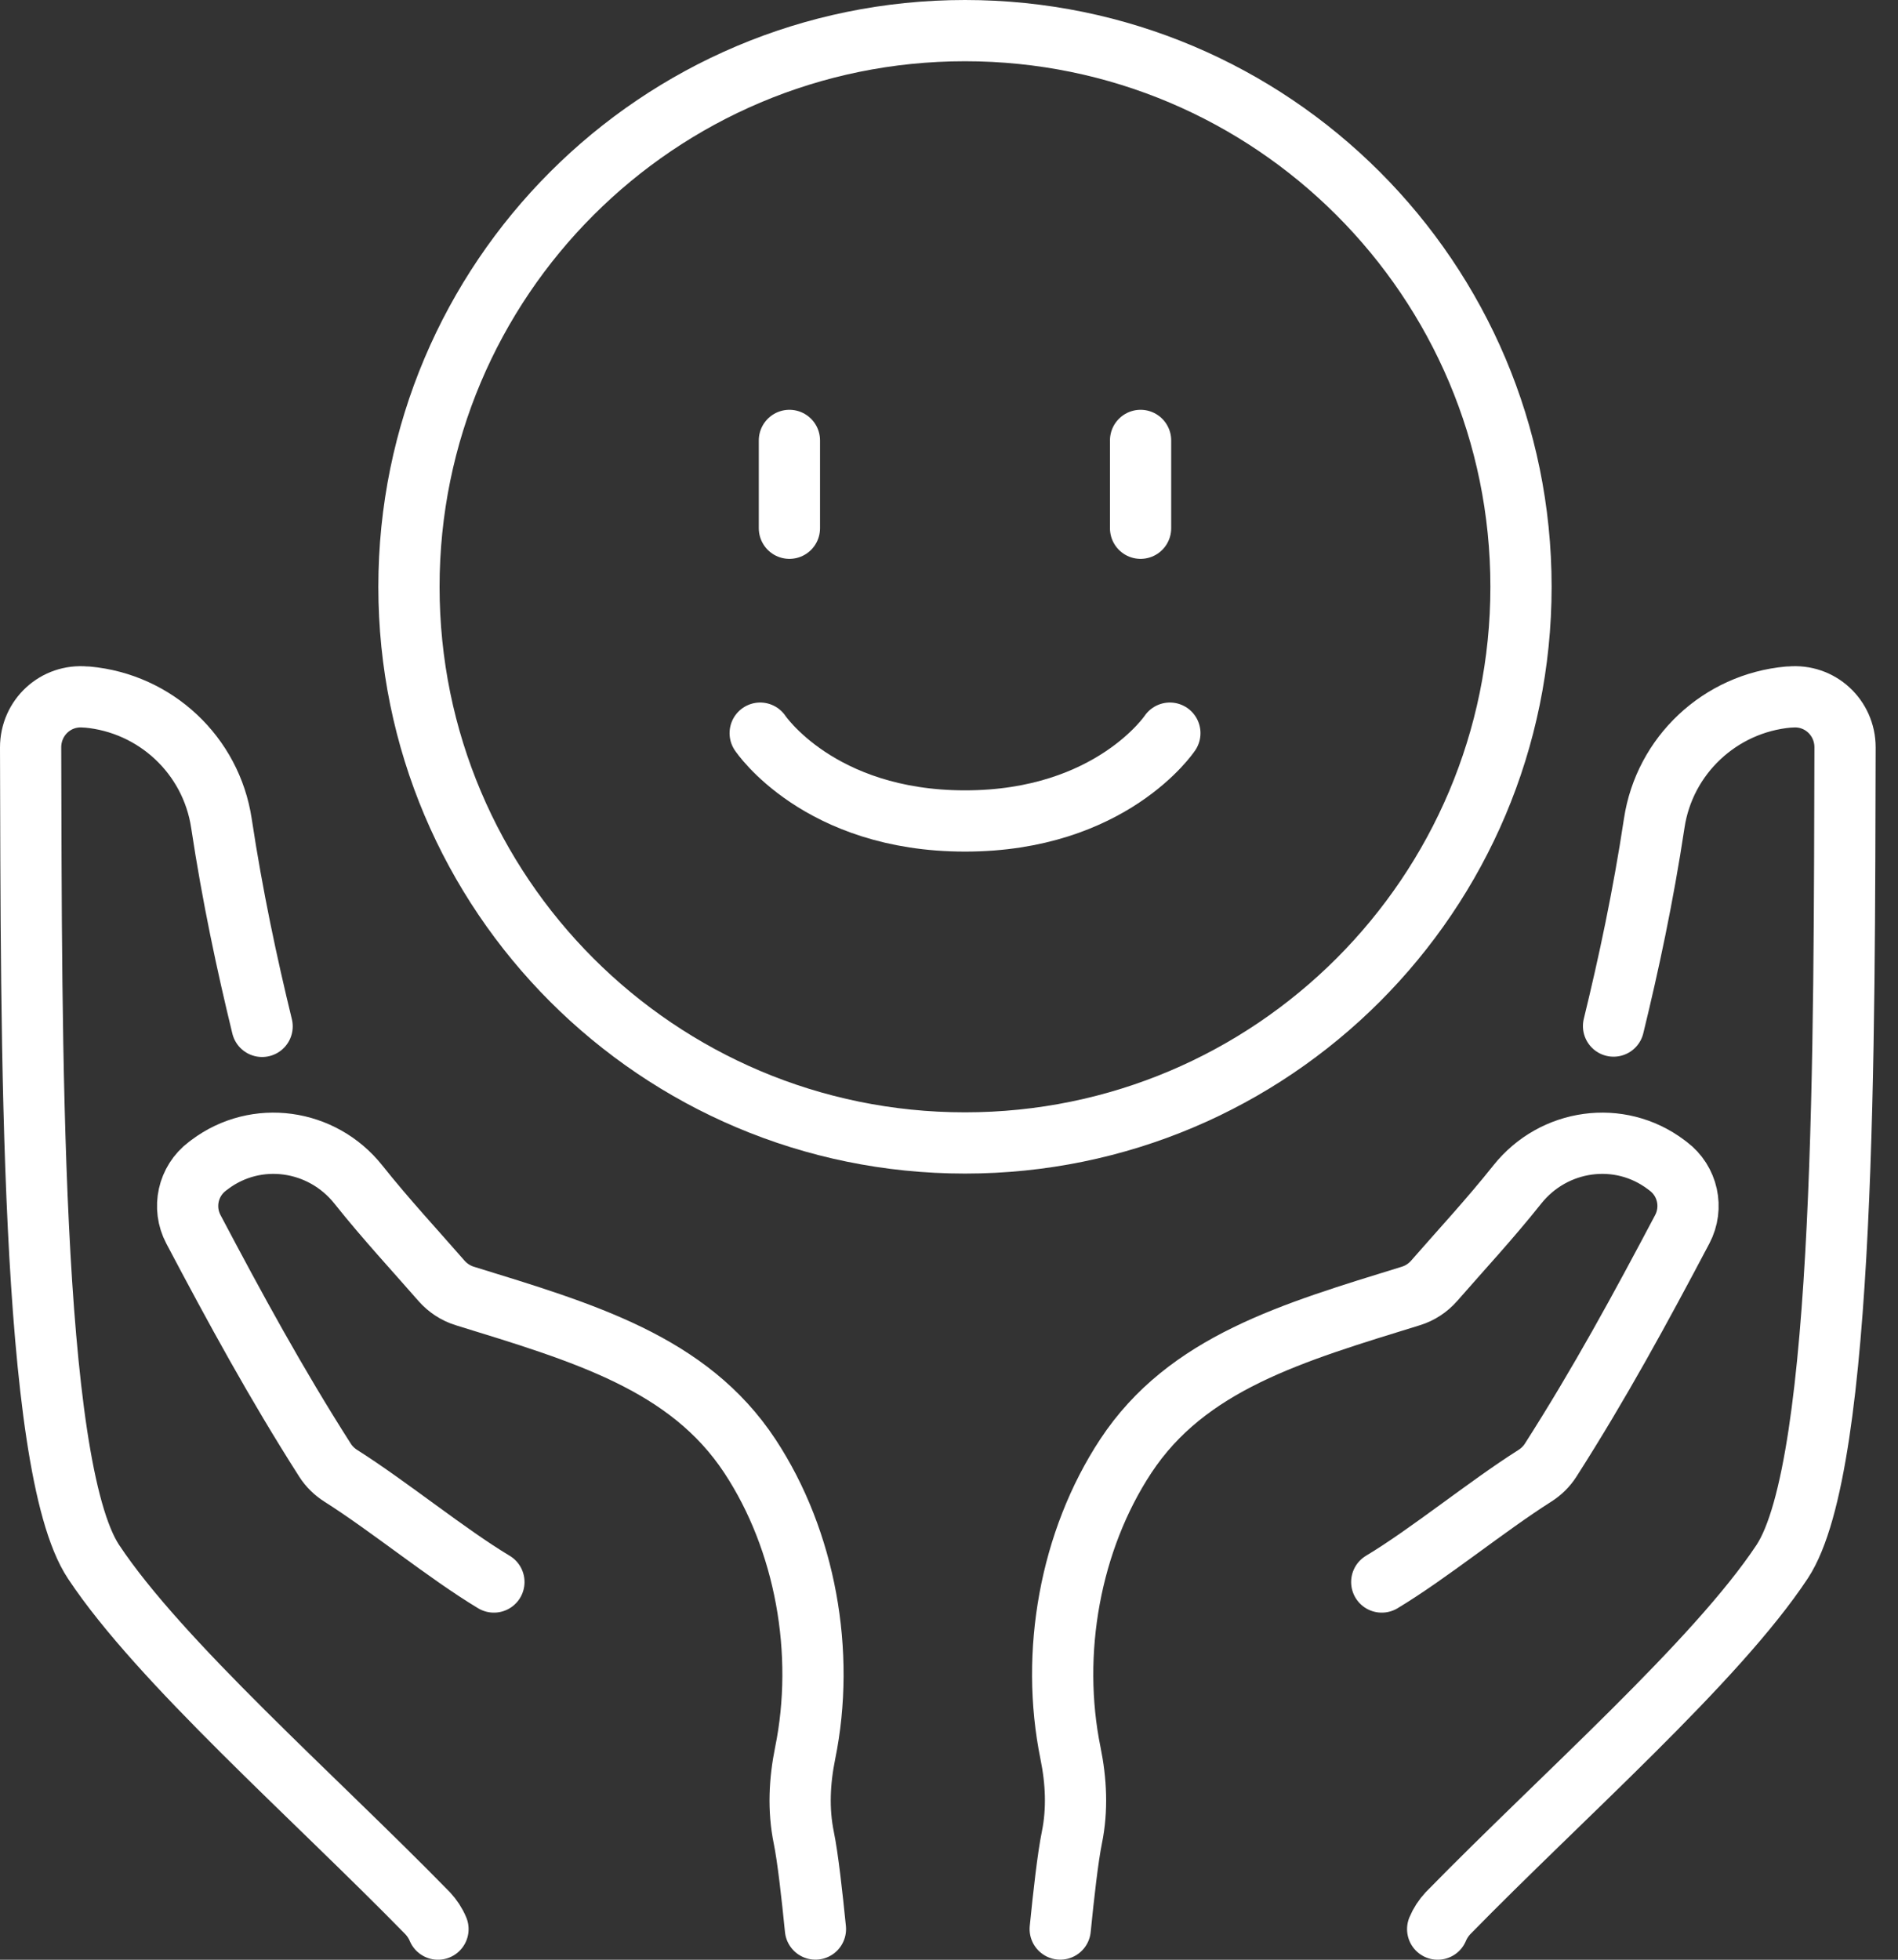 <svg width="62" height="64" viewBox="0 0 62 64" fill="none" xmlns="http://www.w3.org/2000/svg">
<rect x="0" y="0" width="62" height="64" fill="#333333" stroke="none"/>
<path d="M45.136 51.665C46.672 50.743 48.553 49.2 50.133 48.199C50.342 48.067 50.521 47.893 50.653 47.686C52.257 45.176 53.58 42.743 54.952 40.146C55.325 39.44 55.133 38.569 54.495 38.088C54.47 38.07 54.446 38.051 54.421 38.032C52.897 36.886 50.753 37.191 49.565 38.682C48.661 39.817 47.733 40.814 46.849 41.827C46.647 42.059 46.382 42.233 46.088 42.323C42.199 43.523 38.776 44.515 36.774 47.553C34.955 50.315 34.301 53.98 34.969 57.255C35.155 58.166 35.2 59.1 35.014 60.011C34.882 60.655 34.741 61.917 34.633 62.998" stroke="white" stroke-width="2" stroke-linecap="round" stroke-linejoin="round"/>
<path d="M52.708 33.509C53.205 31.473 53.674 29.284 54.037 26.884C54.371 24.666 56.188 22.965 58.425 22.764H58.472C59.448 22.669 60.27 23.433 60.27 24.408C60.241 33.834 60.308 47.839 58.214 51.003C56.054 54.263 51.026 58.669 47.297 62.484C47.158 62.634 47.042 62.809 46.963 63" stroke="white" stroke-width="2" stroke-linecap="round" stroke-linejoin="round"/>
<path d="M16.134 51.665C14.598 50.743 12.717 49.2 11.137 48.199C10.928 48.067 10.749 47.893 10.617 47.686C9.014 45.175 7.69 42.743 6.318 40.146C5.945 39.44 6.138 38.569 6.775 38.088C6.8 38.07 6.824 38.051 6.849 38.032C8.373 36.886 10.517 37.191 11.705 38.682C12.609 39.817 13.537 40.814 14.421 41.827C14.624 42.059 14.889 42.233 15.182 42.323C19.072 43.523 22.494 44.515 24.496 47.553C26.315 50.314 26.969 53.98 26.301 57.255C26.116 58.166 26.07 59.1 26.256 60.011C26.389 60.655 26.529 61.917 26.637 62.998" stroke="white" stroke-width="2" stroke-linecap="round" stroke-linejoin="round"/>
<path d="M8.562 33.519C8.064 31.473 7.596 29.284 7.233 26.884C6.898 24.666 5.082 22.965 2.845 22.764H2.797C1.822 22.669 1 23.433 1 24.408C1.029 33.834 0.962 47.839 3.055 51.003C5.216 54.263 10.244 58.669 13.972 62.484C14.111 62.634 14.228 62.809 14.307 63" stroke="white" stroke-width="2" stroke-linecap="round" stroke-linejoin="round"/>
<path d="M31.522 37.326C41.553 37.326 49.685 29.194 49.685 19.163C49.685 9.132 41.553 1 31.522 1C21.491 1 13.359 9.132 13.359 19.163C13.359 29.194 21.491 37.326 31.522 37.326Z" stroke="white" stroke-width="2" stroke-linecap="round" stroke-linejoin="round"/>
<path d="M25.787 14.383V17.251" stroke="white" stroke-width="2" stroke-linecap="round" stroke-linejoin="round"/>
<path d="M37.258 14.383V17.251" stroke="white" stroke-width="2" stroke-linecap="round" stroke-linejoin="round"/>
<path d="M24.832 23.943C24.832 23.943 26.744 26.811 31.524 26.811C36.303 26.811 38.215 23.943 38.215 23.943" stroke="white" stroke-width="2" stroke-linecap="round" stroke-linejoin="round"/>
</svg>
